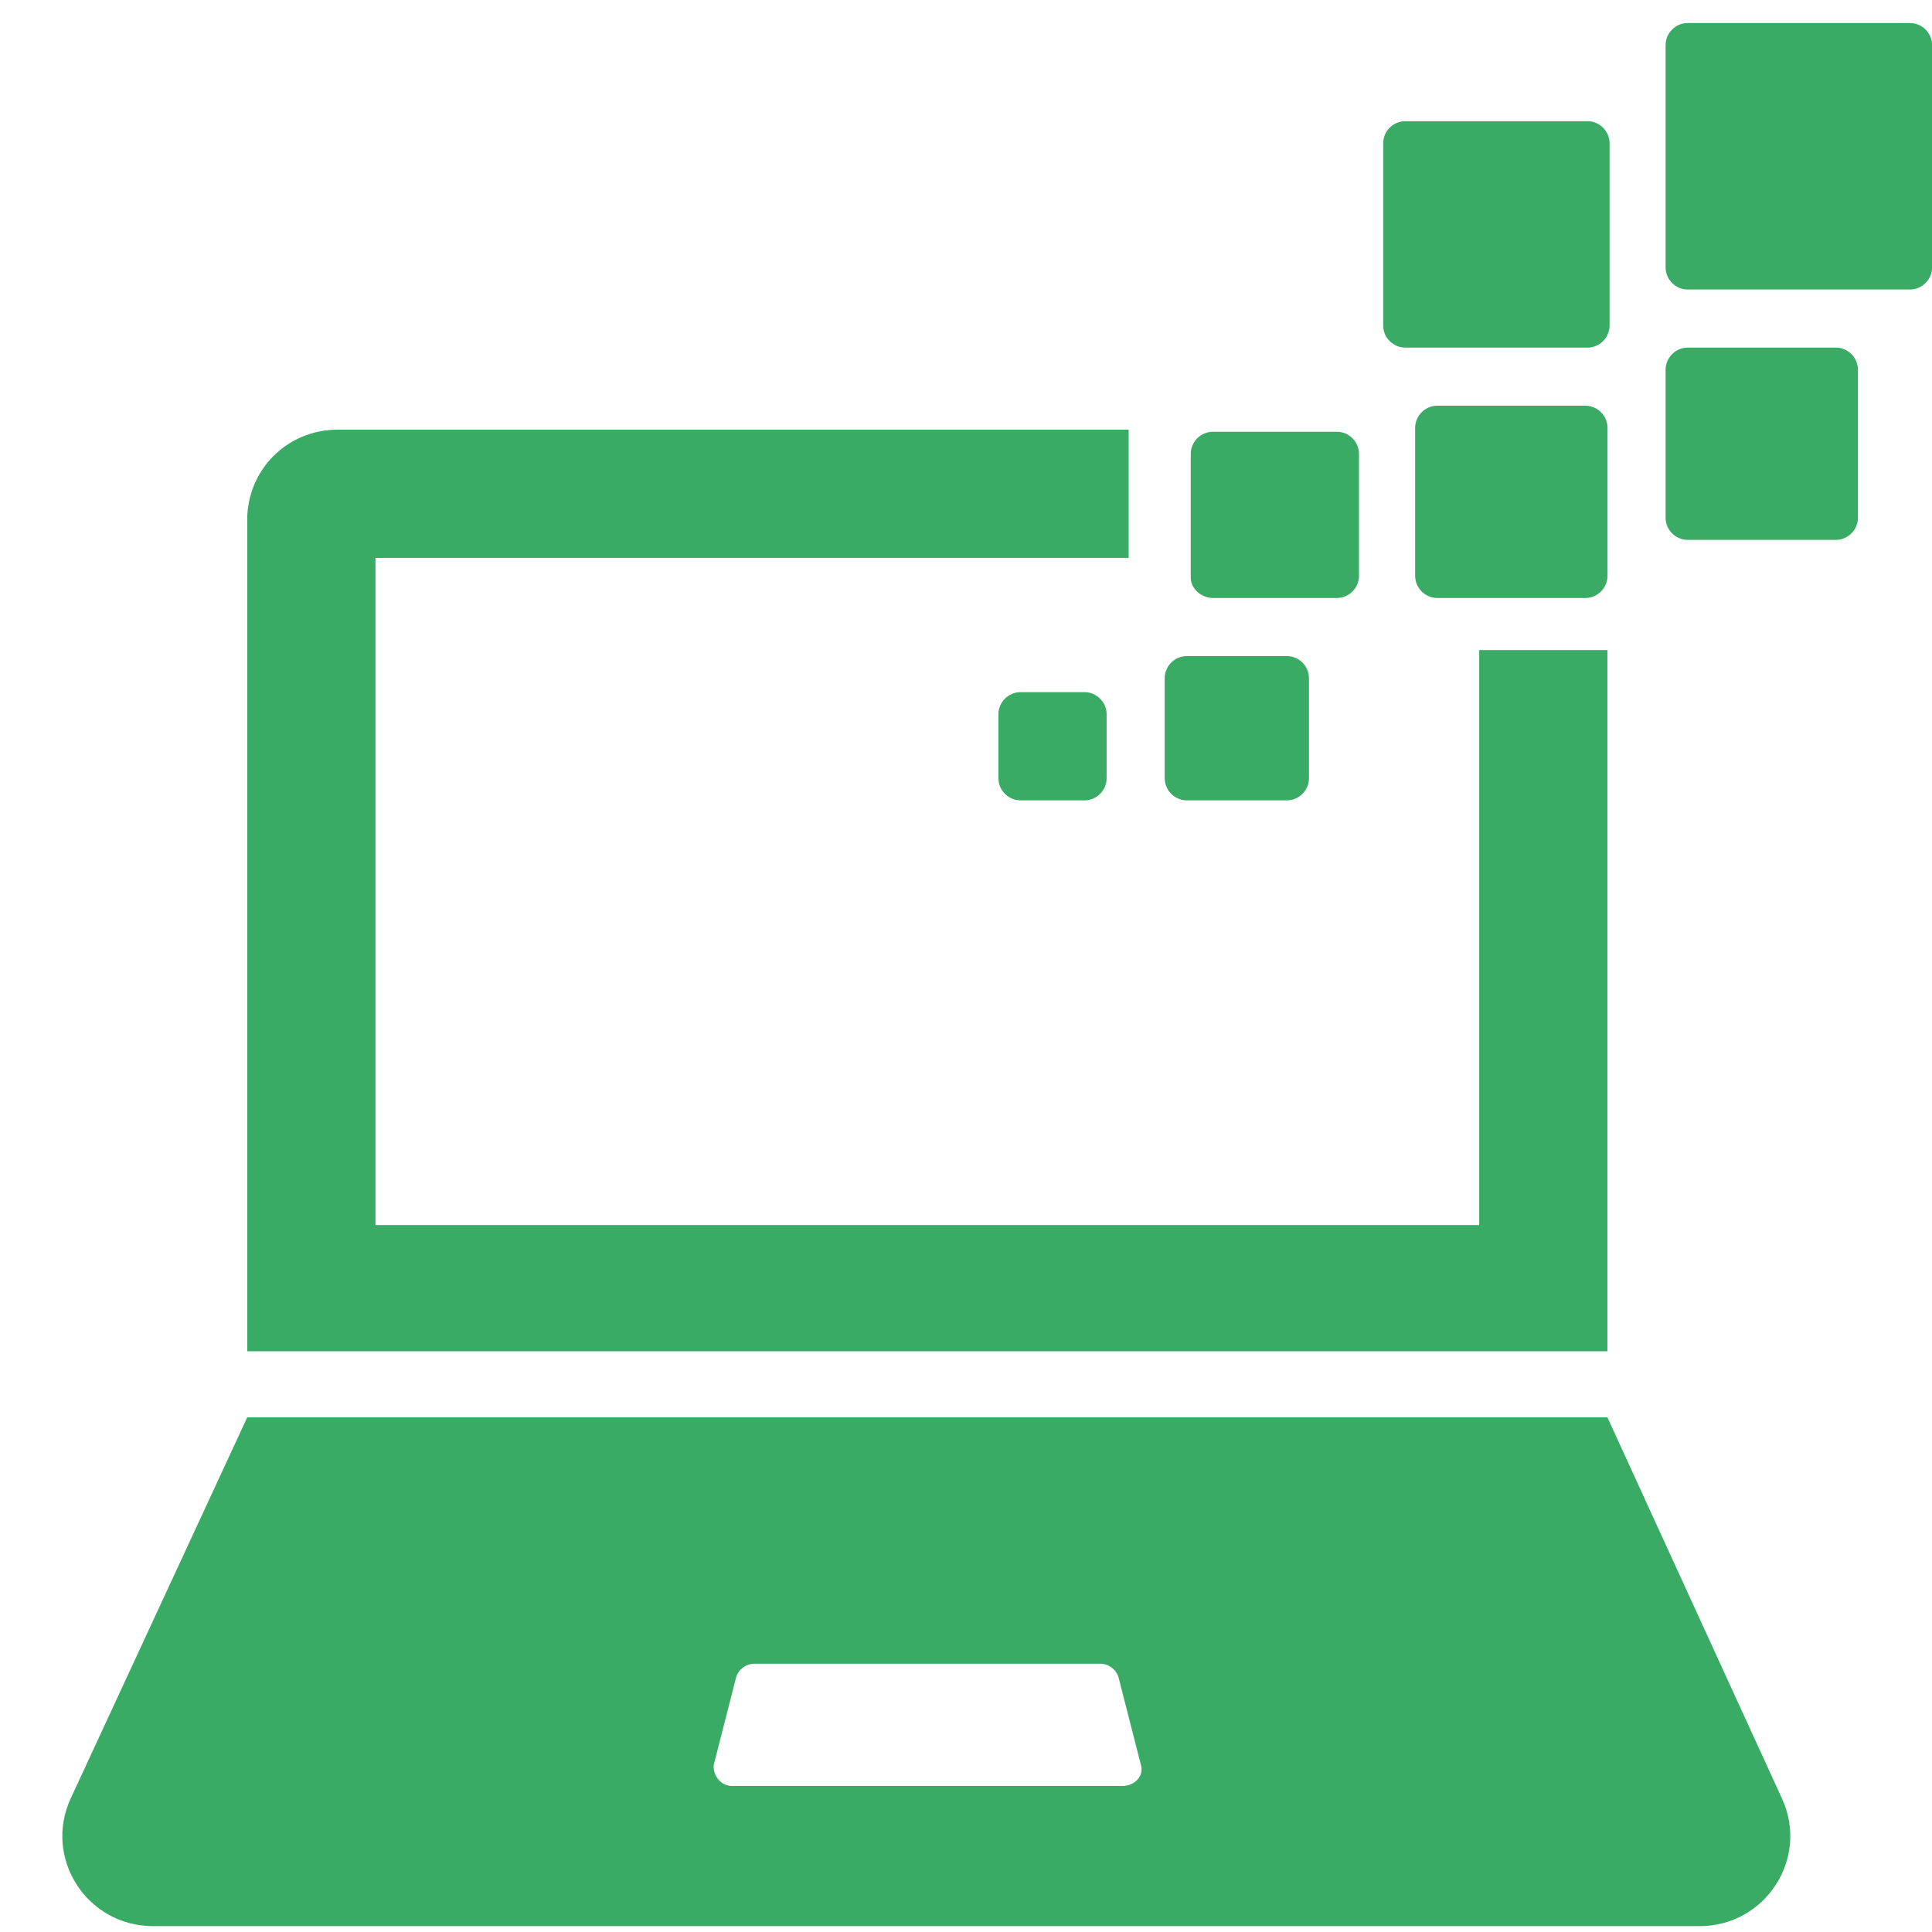 <svg width="27" height="27" viewBox="0 0 27 27" fill="none" xmlns="http://www.w3.org/2000/svg">
<path d="M22.464 9.085H20.672V17.12H5.247V7.797H15.773V6.005H4.715C4.015 6.005 3.455 6.565 3.455 7.265V18.884H22.464V9.085Z" fill="#39AB65"/>
<path d="M22.464 19.808H3.455L0.991 25.127C0.599 25.967 1.215 26.918 2.139 26.918H23.752C24.676 26.918 25.291 25.967 24.9 25.127L22.464 19.808ZM15.689 24.959H10.23C10.062 24.959 9.95 24.791 9.978 24.651L10.286 23.447C10.314 23.335 10.426 23.251 10.538 23.251H15.381C15.493 23.251 15.605 23.335 15.633 23.447L15.941 24.651C15.997 24.819 15.857 24.959 15.689 24.959Z" fill="#39AB65"/>
<path d="M26.693 0.322H23.585C23.417 0.322 23.277 0.462 23.277 0.63V3.738C23.277 3.906 23.417 4.046 23.585 4.046H26.693C26.861 4.046 27.001 3.906 27.001 3.738V0.63C27.001 0.462 26.861 0.322 26.693 0.322Z" fill="#39AB65"/>
<path d="M19.638 4.858H22.186C22.354 4.858 22.494 4.718 22.494 4.55V2.002C22.494 1.834 22.354 1.694 22.186 1.694H19.638C19.47 1.694 19.33 1.834 19.33 2.002V4.55C19.33 4.718 19.47 4.858 19.638 4.858Z" fill="#39AB65"/>
<path d="M25.657 4.858H23.585C23.417 4.858 23.277 4.998 23.277 5.166V7.237C23.277 7.405 23.417 7.545 23.585 7.545H25.657C25.825 7.545 25.965 7.405 25.965 7.237V5.166C25.965 4.998 25.825 4.858 25.657 4.858Z" fill="#39AB65"/>
<path d="M22.157 5.67H20.085C19.917 5.67 19.777 5.81 19.777 5.978V8.049C19.777 8.217 19.917 8.357 20.085 8.357H22.157C22.325 8.357 22.465 8.217 22.465 8.049V5.978C22.465 5.81 22.325 5.67 22.157 5.67Z" fill="#39AB65"/>
<path d="M16.949 8.357H18.684C18.852 8.357 18.992 8.217 18.992 8.049V6.342C18.992 6.174 18.852 6.034 18.684 6.034H16.949C16.781 6.034 16.641 6.174 16.641 6.342V8.077C16.641 8.217 16.781 8.357 16.949 8.357Z" fill="#39AB65"/>
<path d="M16.585 11.185H17.985C18.153 11.185 18.293 11.045 18.293 10.877V9.477C18.293 9.309 18.153 9.169 17.985 9.169H16.585C16.417 9.169 16.277 9.309 16.277 9.477V10.877C16.277 11.045 16.417 11.185 16.585 11.185Z" fill="#39AB65"/>
<path d="M14.261 9.673C14.093 9.673 13.953 9.813 13.953 9.981V10.877C13.953 11.045 14.093 11.185 14.261 11.185H15.157C15.325 11.185 15.465 11.045 15.465 10.877V9.981C15.465 9.813 15.325 9.673 15.157 9.673H14.261Z" fill="#39AB65"/>
</svg>
